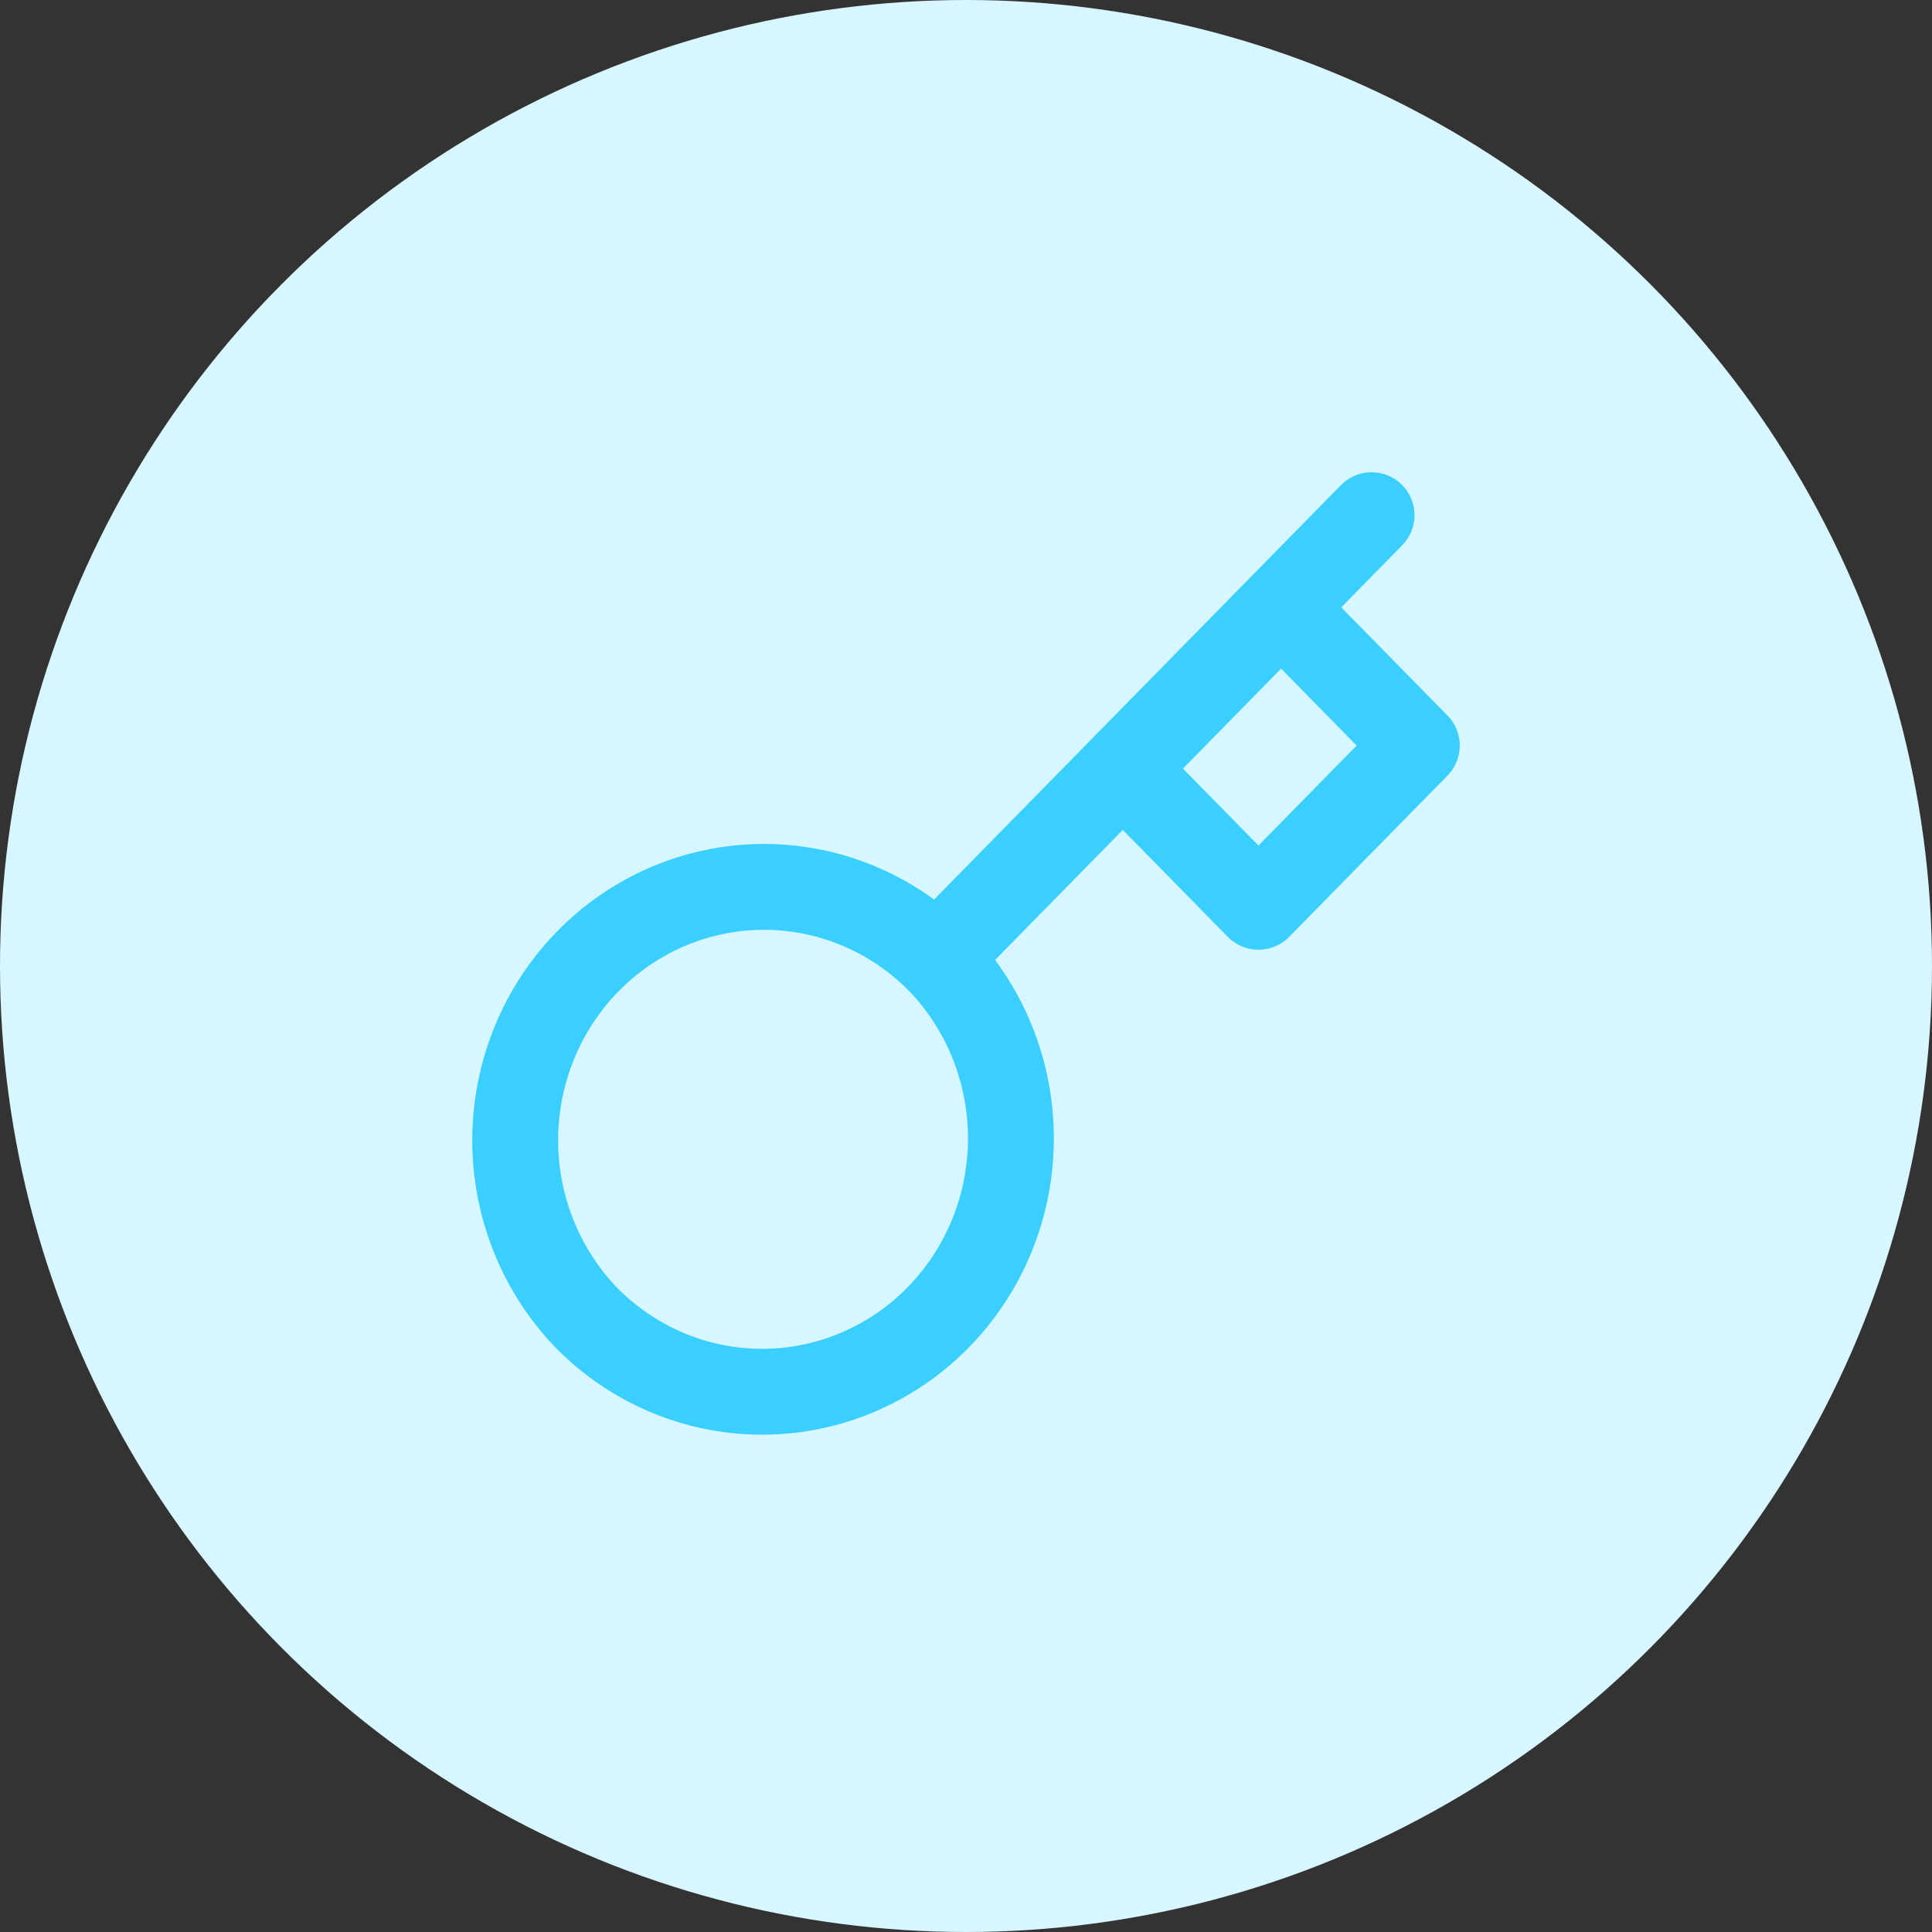 <svg width="90" height="90" viewBox="0 0 90 90" fill="none" xmlns="http://www.w3.org/2000/svg">
<rect x="0" y="0" width="90" height="90" fill="#333333" stroke="none"/>
<circle cx="45" cy="45" r="45" fill="#D7F6FF"/>
<path d="M52.303 35.805L59.678 28.293M63.893 24L59.678 28.293L63.893 24ZM43.643 44.626C44.731 45.719 45.596 47.021 46.188 48.457C46.78 49.892 47.087 51.432 47.092 52.989C47.097 54.546 46.8 56.089 46.218 57.528C45.635 58.967 44.779 60.275 43.698 61.376C42.617 62.477 41.333 63.349 39.92 63.942C38.507 64.536 36.993 64.838 35.464 64.833C33.936 64.828 32.423 64.515 31.014 63.912C29.605 63.309 28.327 62.428 27.253 61.32C25.142 59.093 23.974 56.111 24 53.016C24.027 49.921 25.246 46.961 27.395 44.772C29.543 42.583 32.45 41.342 35.489 41.315C38.528 41.288 41.455 42.478 43.641 44.628L43.643 44.626ZM43.643 44.626L52.303 35.805L43.643 44.626ZM52.303 35.805L58.625 42.243L66 34.731L59.678 28.293L52.303 35.805Z" stroke="#39D0FF" stroke-width="4" stroke-linecap="round" stroke-linejoin="round"/>
</svg>
